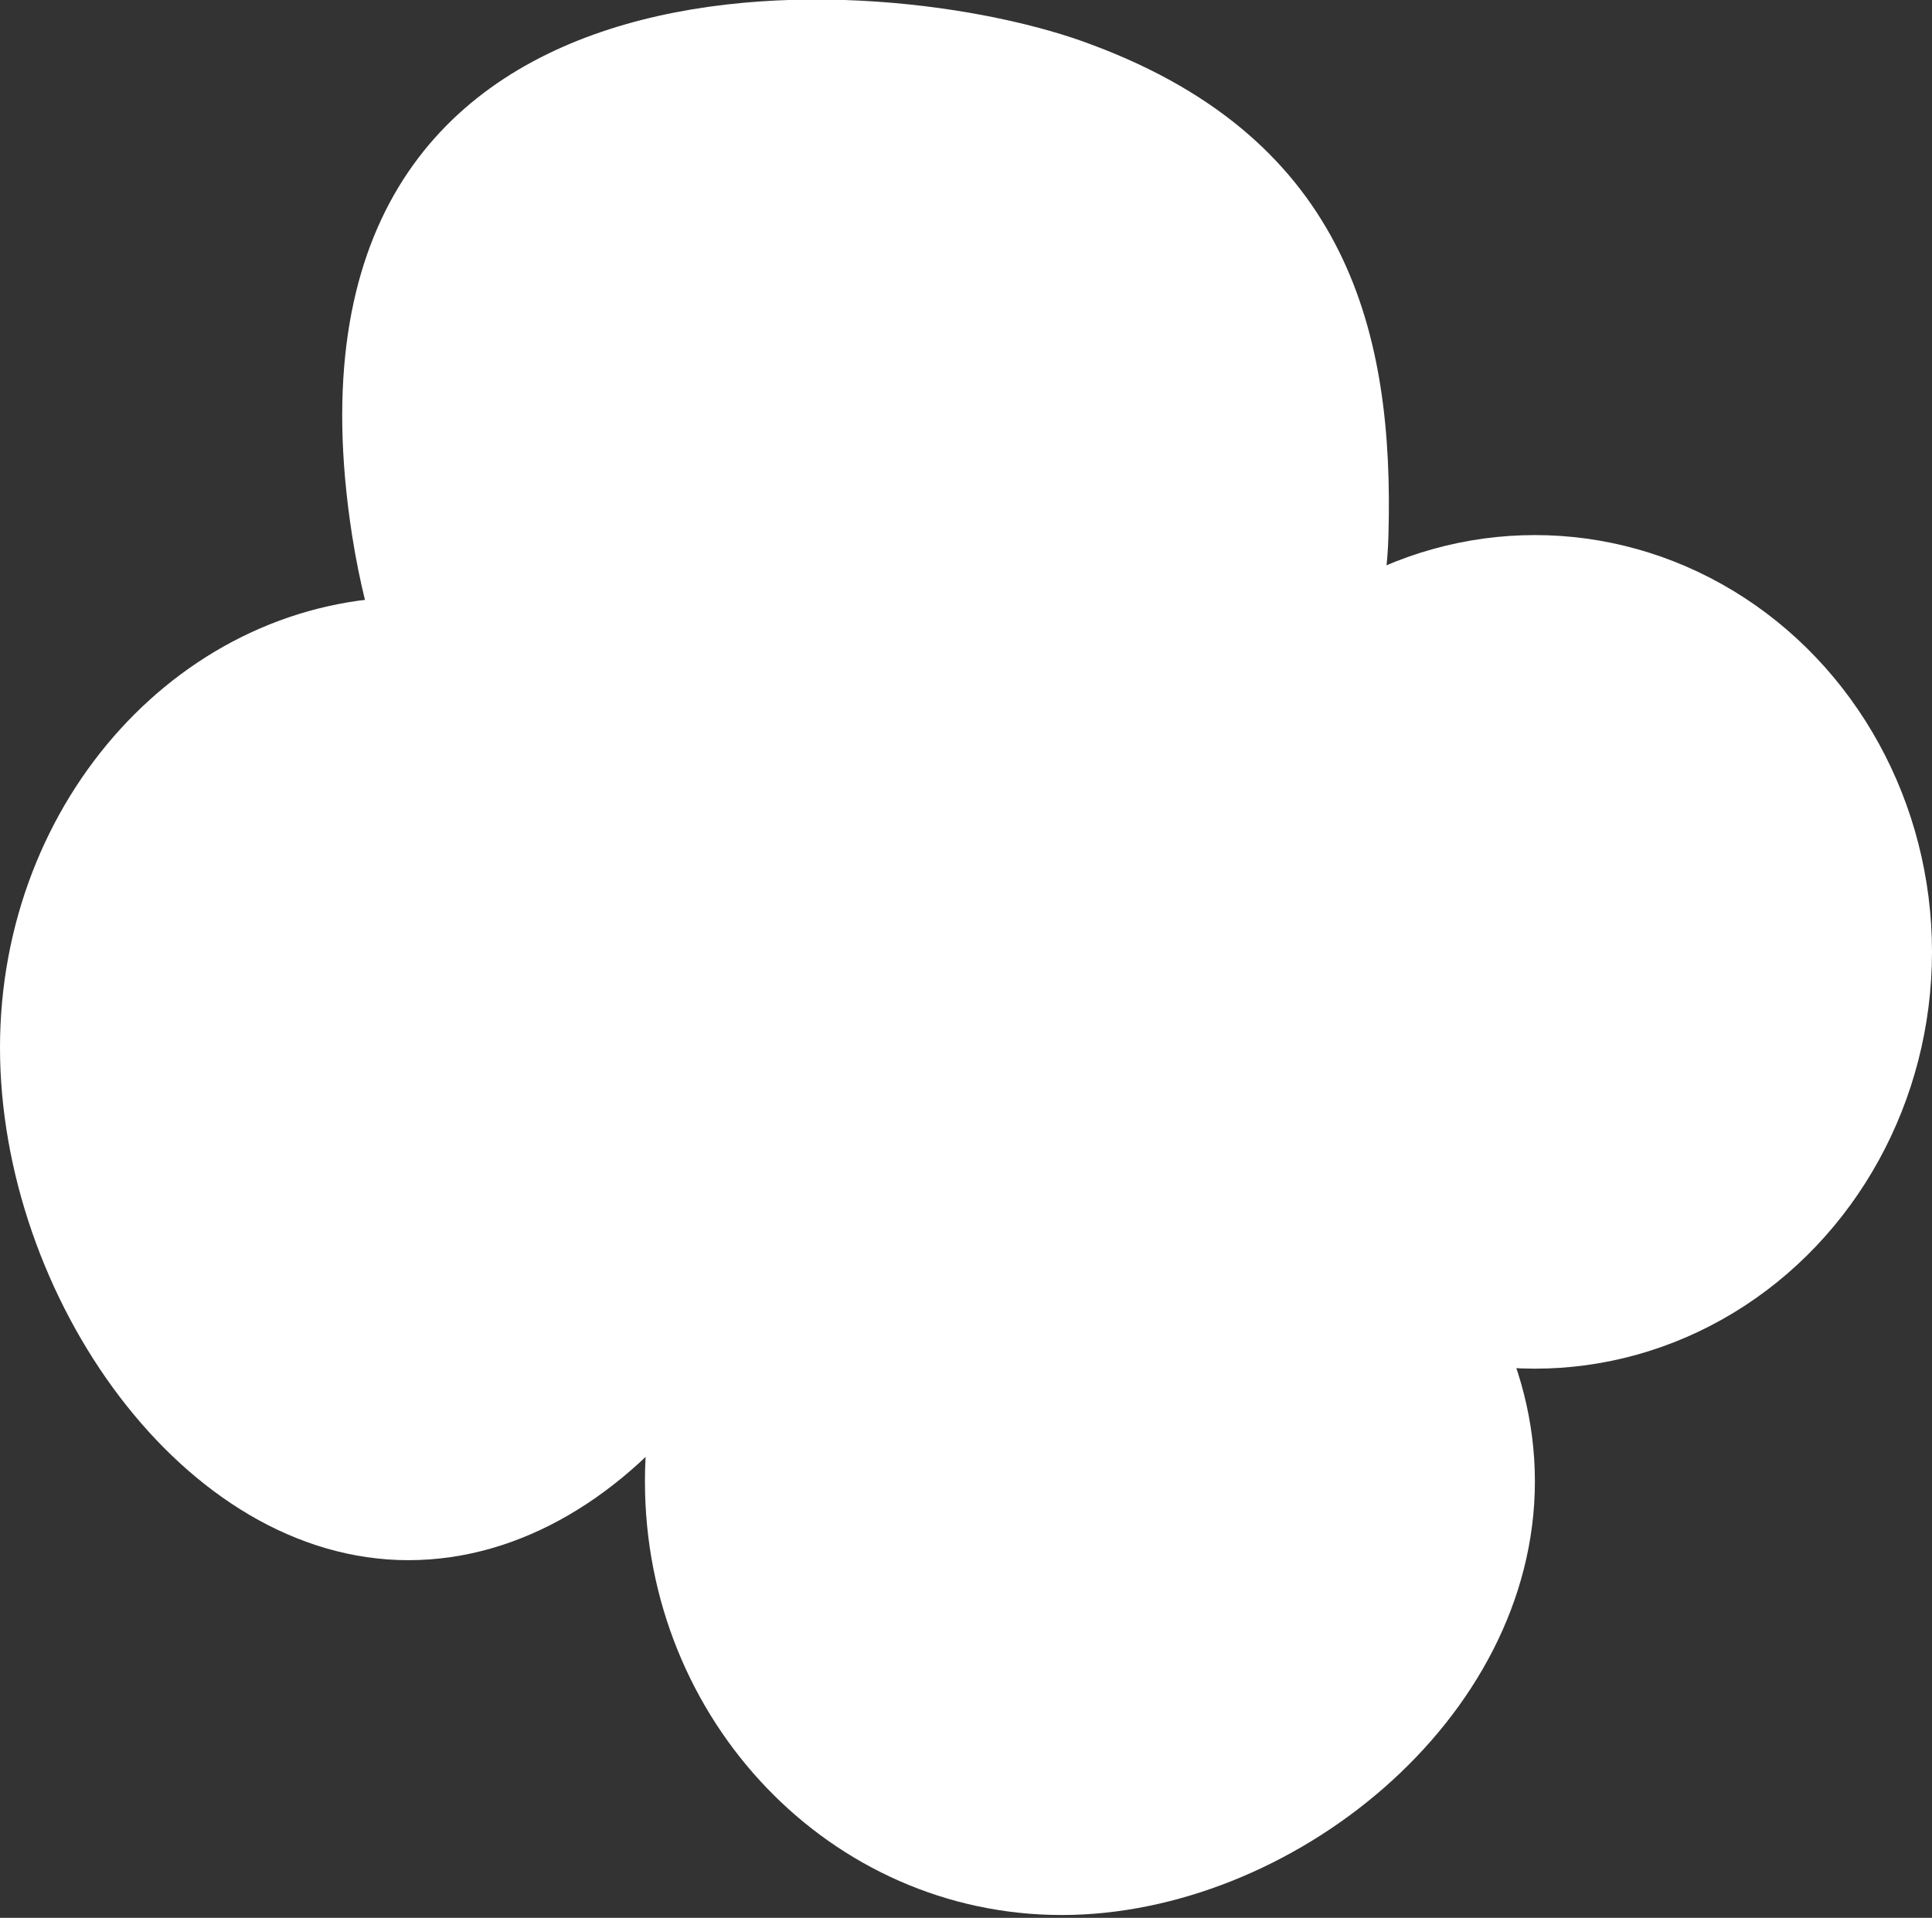 <?xml version="1.0" encoding="utf-8"?>
<!-- Generator: Adobe Illustrator 19.2.1, SVG Export Plug-In . SVG Version: 6.00 Build 0)  -->
<svg version="1.1" id="Layer_1" xmlns="http://www.w3.org/2000/svg" xmlns:xlink="http://www.w3.org/1999/xlink" x="0px" y="0px"
	 viewBox="0 0 68.6 68.1" style="enable-background:new 0 0 68.6 68.1;" xml:space="preserve">
<rect x="0" y="0" width="68.6" height="68.1" fill="#333333" stroke="none"/>
<style type="text/css">
	.st0{fill:#FFFFFF;}
</style>
<g id="Cloud">
	<path class="st0" d="M49.3,19c-0.2,8.2-7.3,14.8-16.4,14.8c-9,0-18.3-1.4-20.4-14.8C9.1-2.9,31.5-1.2,38.8,1.6
		C47.9,5,49.5,11.9,49.3,19z"/>
	<ellipse class="st0" cx="54.5" cy="33.8" rx="14.1" ry="14.8"/>
	<path class="st0" d="M29.1,37.2c0,8.8-6.5,18.2-14.6,18.2C6.5,55.4,0,46,0,37.2c0-8.8,6.5-16,14.6-16
		C22.6,21.2,29.1,28.4,29.1,37.2z"/>
	<path class="st0" d="M54.5,52.6c0,8.5-8.7,15.4-16.8,15.4c-8.2,0-14.8-6.9-14.8-15.4c0-8.5,6.6-15.4,14.8-15.4
		C45.8,37.2,54.5,44.1,54.5,52.6z"/>
	<ellipse class="st0" cx="35.1" cy="33.8" rx="14.8" ry="12.9"/>
</g>
</svg>
